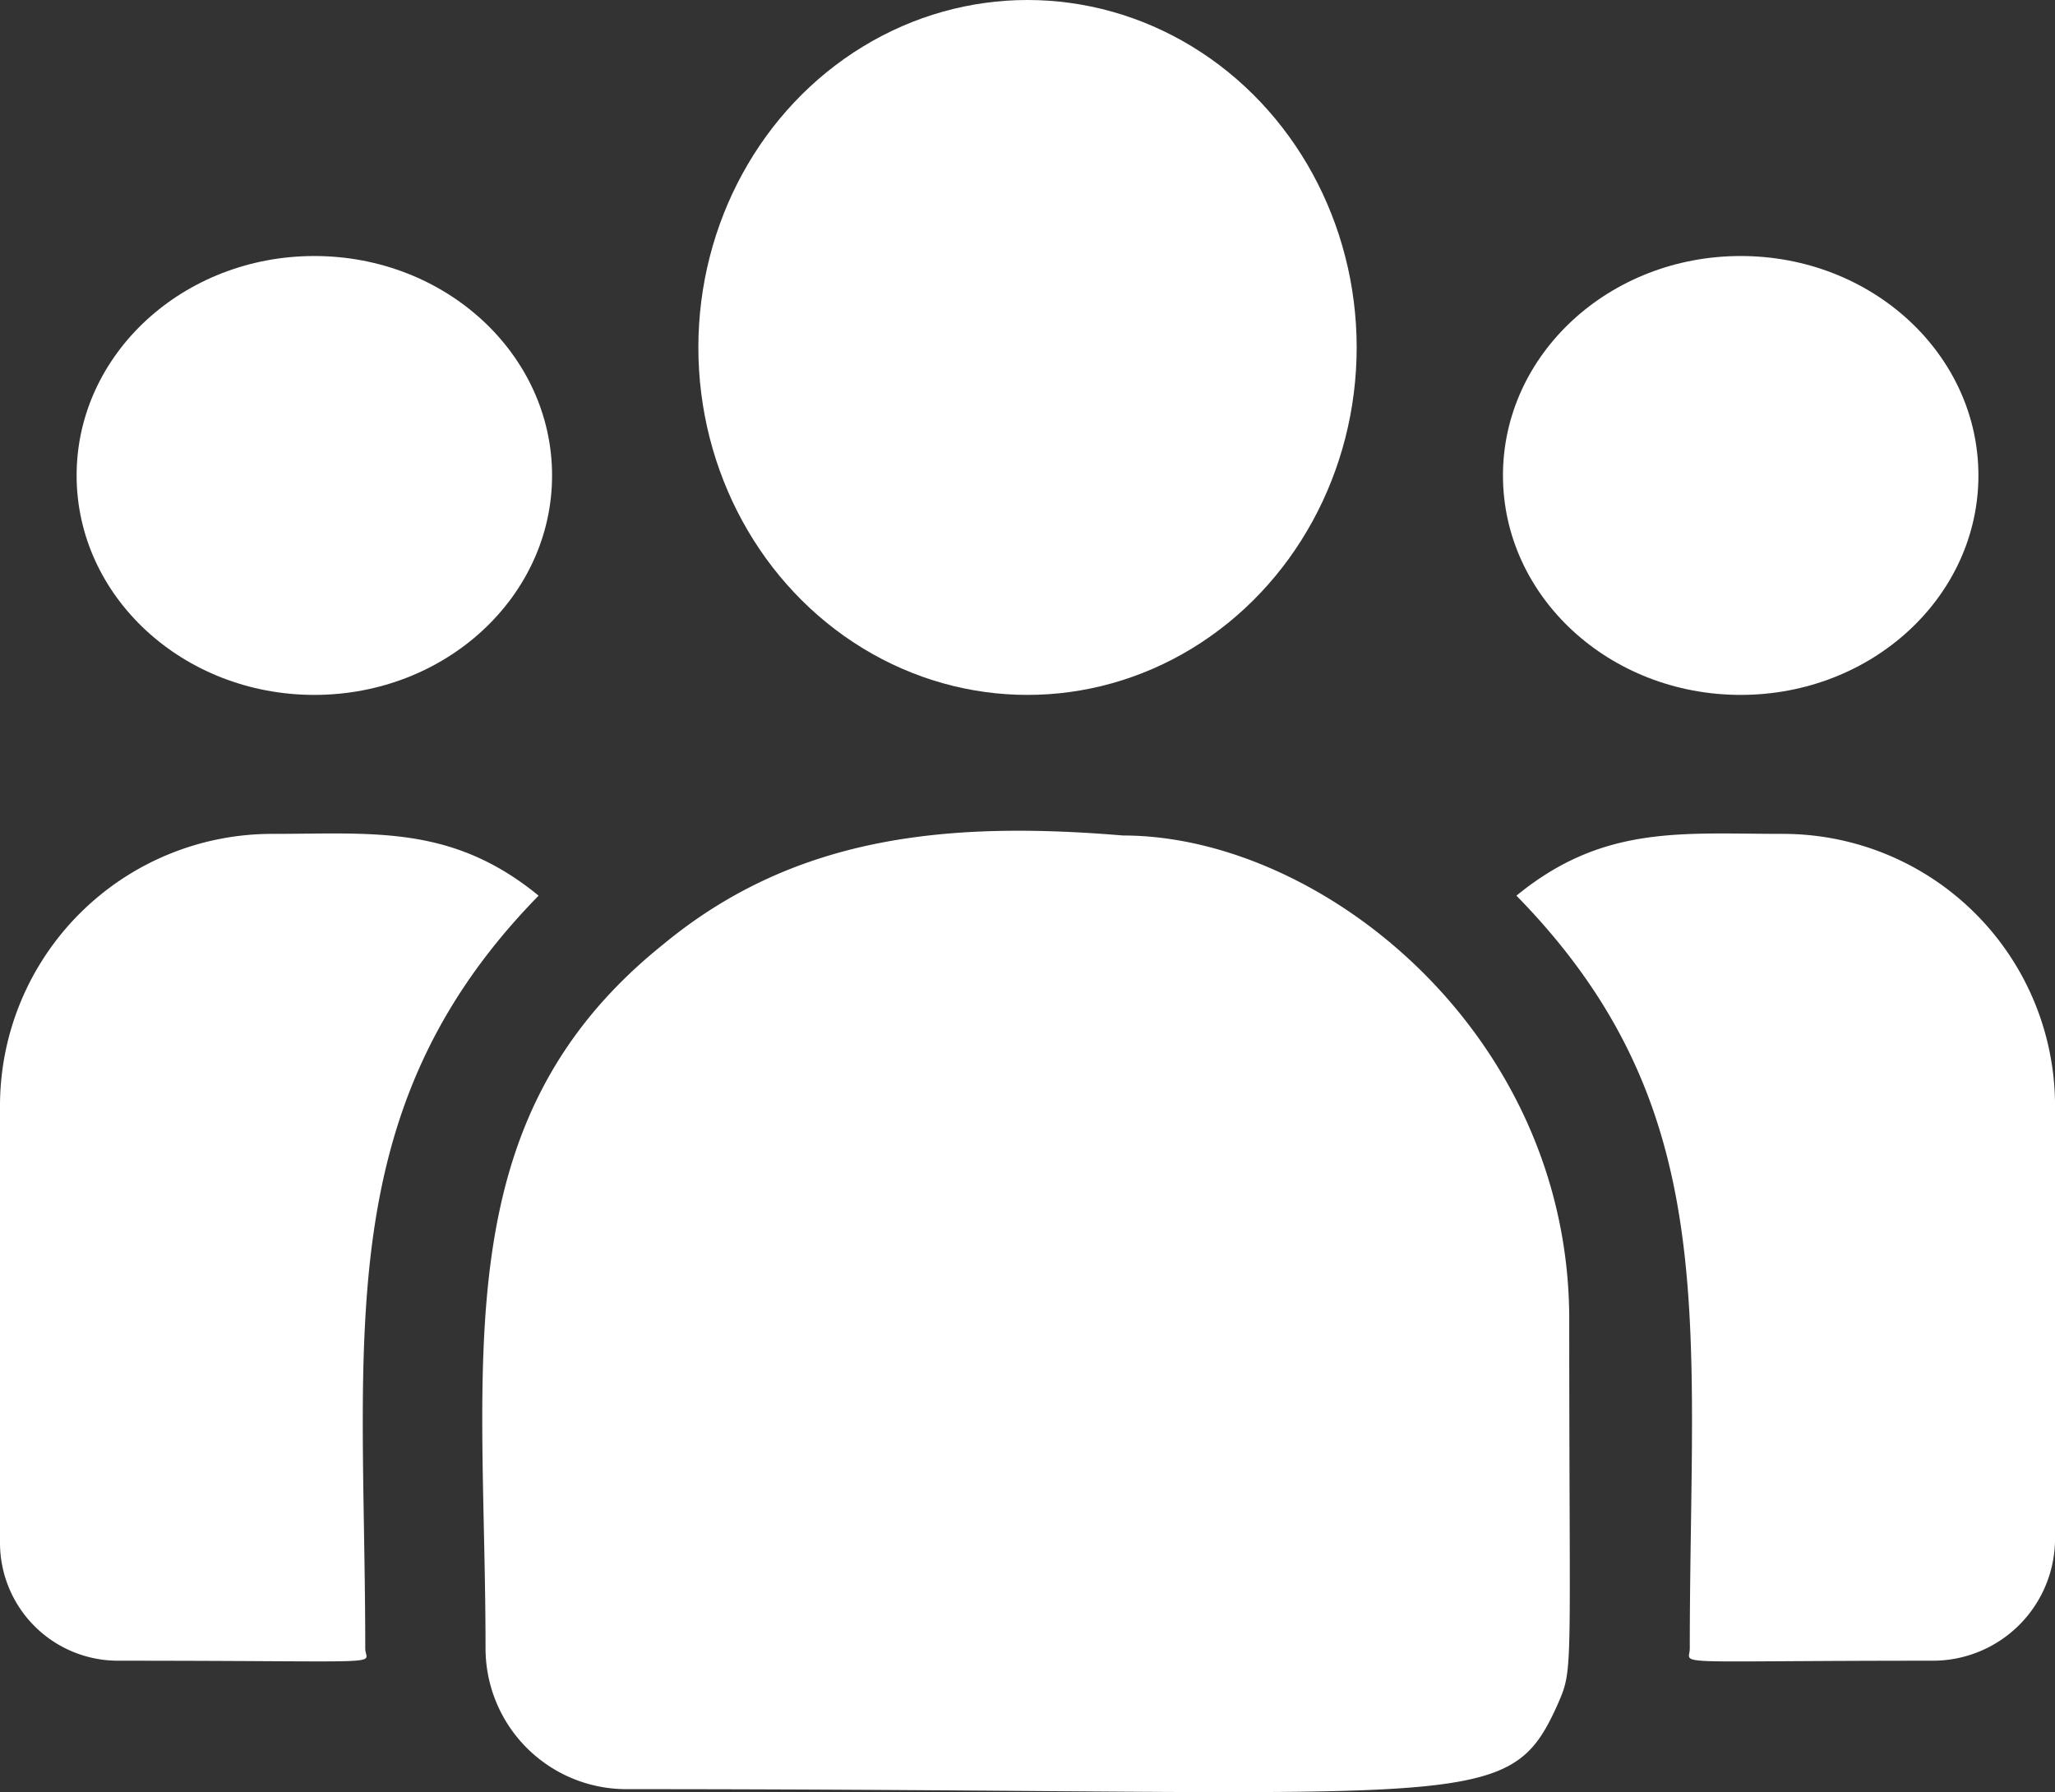 <svg xmlns="http://www.w3.org/2000/svg" width="56.189" height="49" viewBox="0 0 56.189 49"><rect x="0" y="0" width="56.189" height="49" fill="#333333" stroke="none"/><defs><style>.a{fill:#fff;}</style></defs><g transform="translate(0 -32.893)"><ellipse class="a" cx="9" cy="9.5" rx="9" ry="9.5" transform="translate(19.095 32.893)"/><ellipse class="a" cx="6.5" cy="6" rx="6.5" ry="6" transform="translate(41.095 39.893)"/><ellipse class="a" cx="6.5" cy="6" rx="6.5" ry="6" transform="translate(2.095 39.893)"/><path class="a" d="M14.727,242.228c-2.376-1.947-4.528-1.689-7.275-1.689A7.438,7.438,0,0,0,0,247.946v11.985a3.225,3.225,0,0,0,3.228,3.215c7.685,0,6.759.139,6.759-.331C9.987,254.323,8.981,248.095,14.727,242.228Z" transform="translate(0 -184.846)"/><path class="a" d="M137.7,239.98c-4.8-.4-8.969,0-12.567,2.974-6.02,4.822-4.862,11.315-4.862,19.258a3.85,3.85,0,0,0,3.843,3.843c23.165,0,24.087.747,25.461-2.295.451-1.029.327-.7.327-10.543C149.905,245.4,143.137,239.98,137.7,239.98Z" transform="translate(-106.995 -184.243)"/><path class="a" d="M385.085,240.541c-2.762,0-4.9-.255-7.275,1.689,5.7,5.823,4.74,11.626,4.74,20.587,0,.473-.769.331,6.644.331a3.34,3.34,0,0,0,3.343-3.33V247.947A7.438,7.438,0,0,0,385.085,240.541Z" transform="translate(-336.347 -184.848)"/></g></svg>